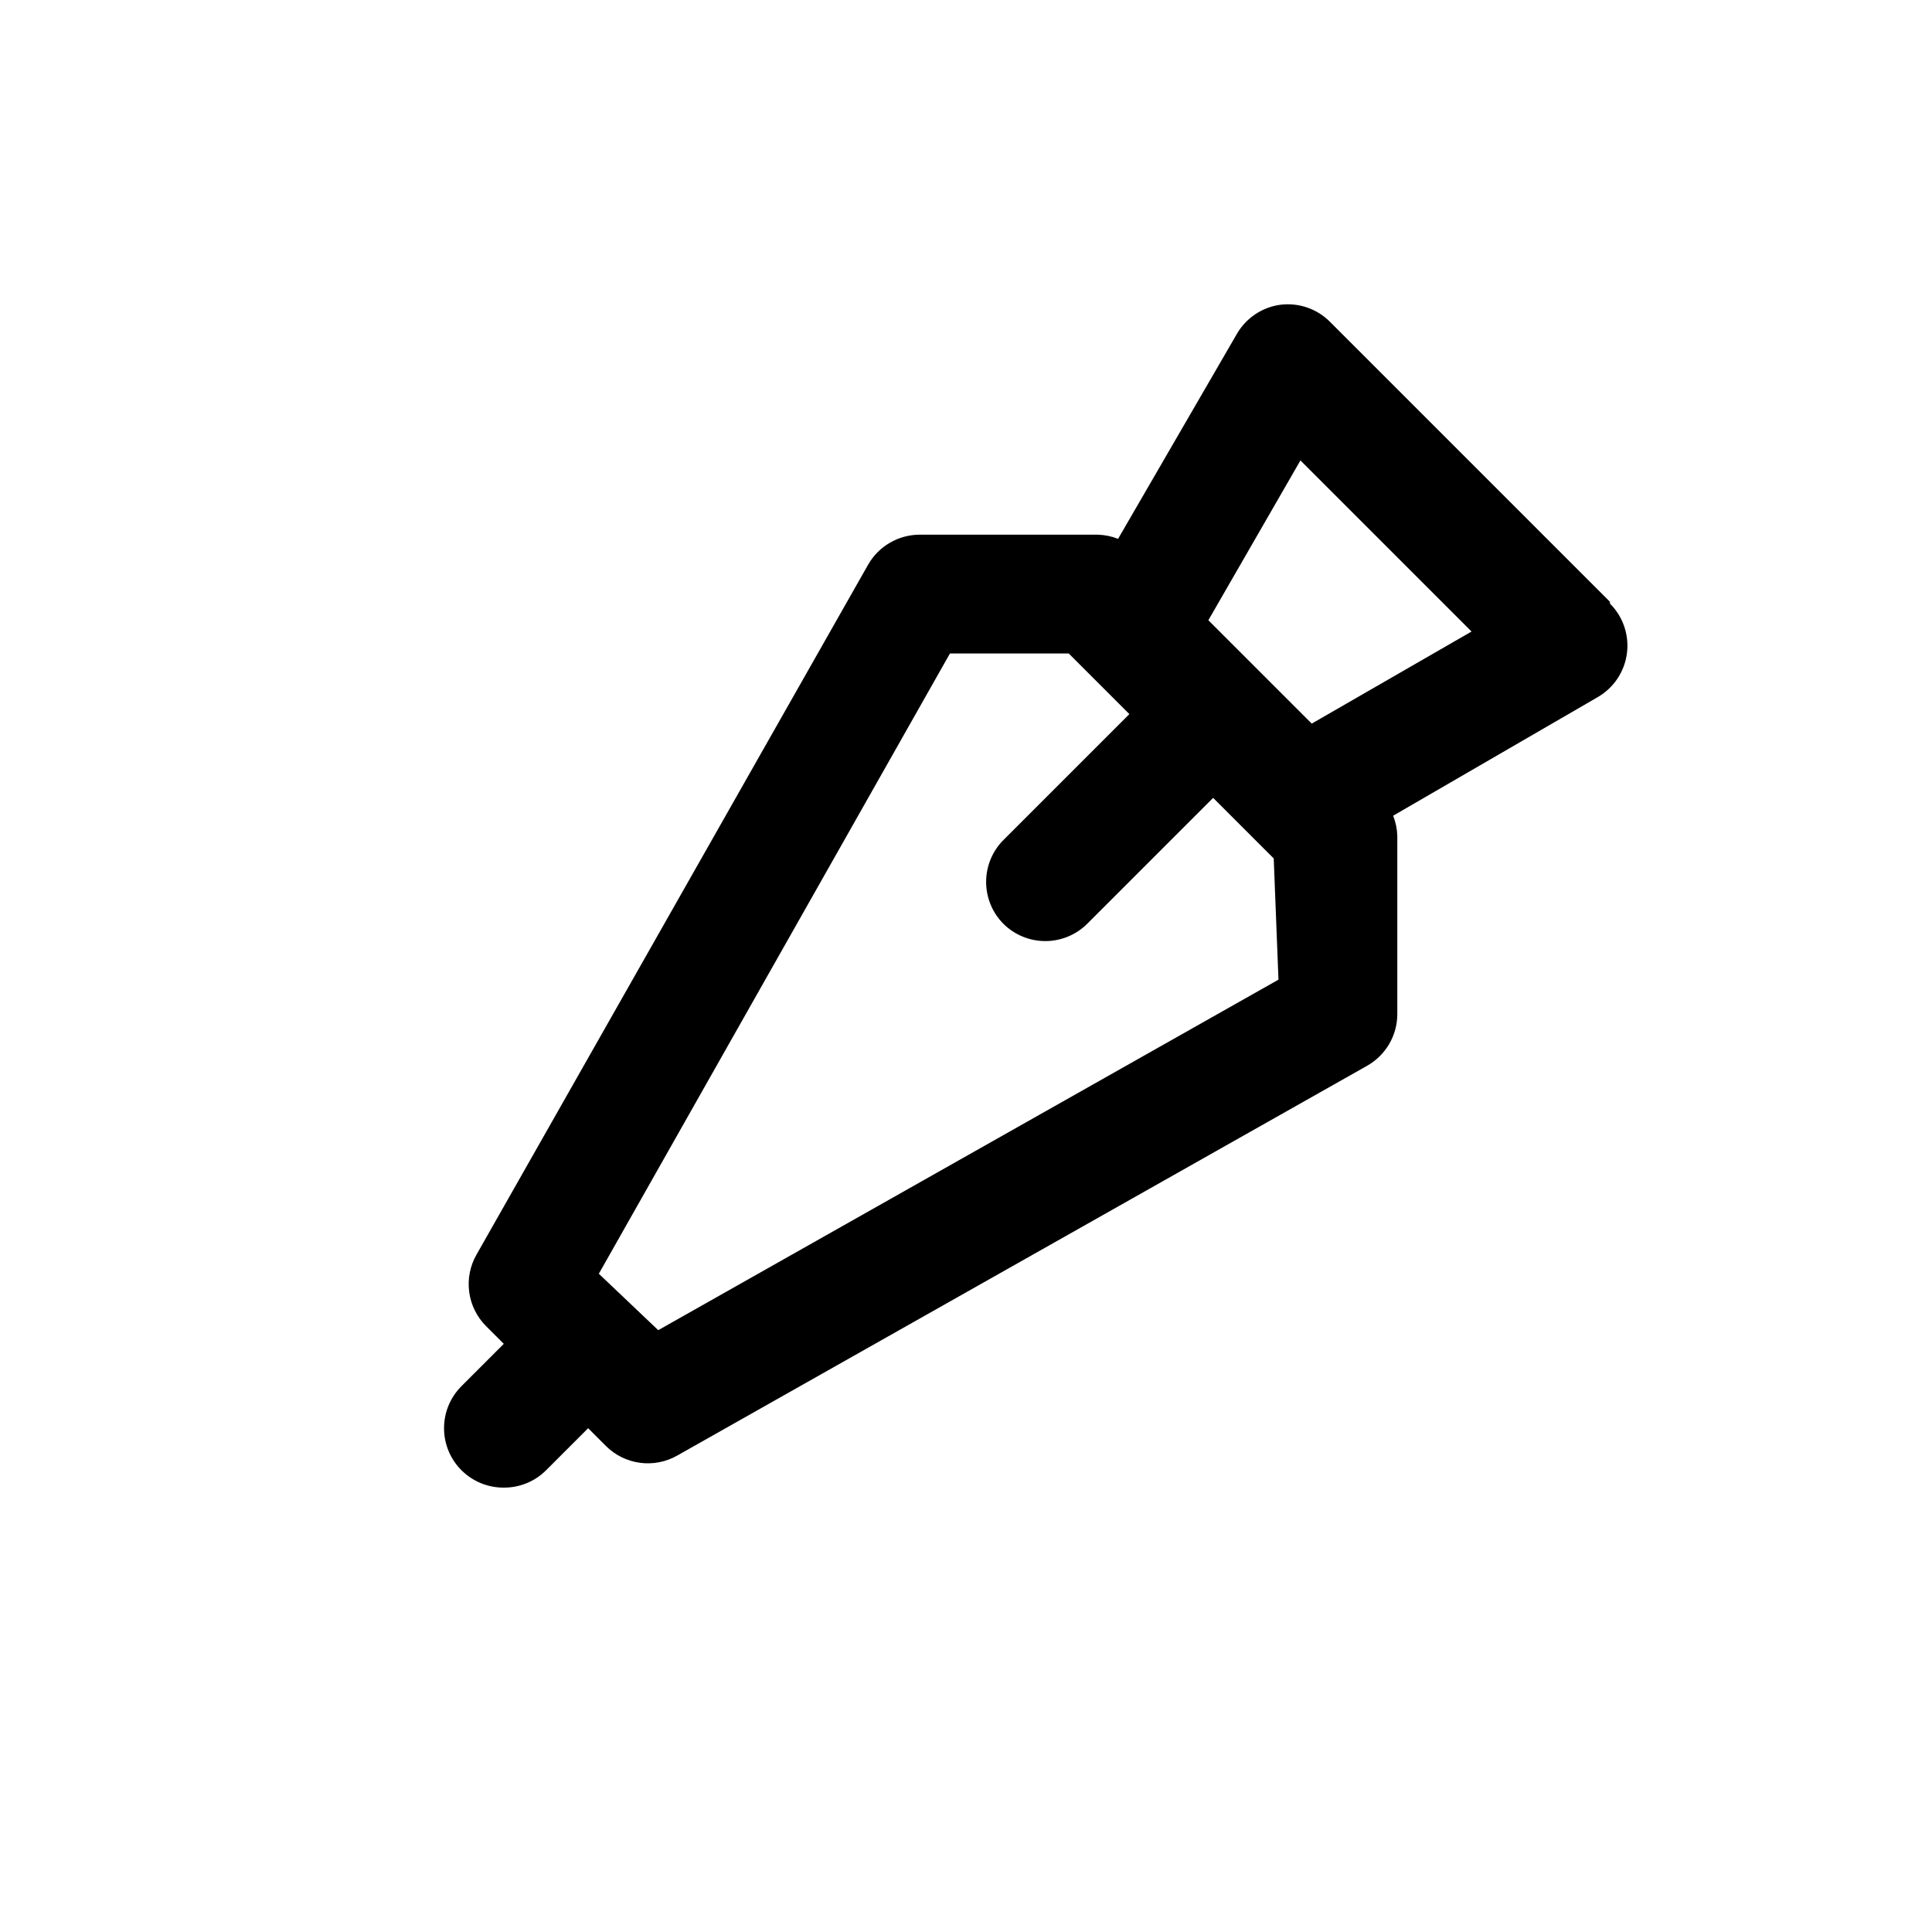 <?xml version="1.0" encoding="UTF-8"?>
<!-- Uploaded to: SVG Repo, www.svgrepo.com, Generator: SVG Repo Mixer Tools -->
<svg fill="#000000" width="800px" height="800px" version="1.1" viewBox="144 144 512 512" xmlns="http://www.w3.org/2000/svg">
 <path d="m570.66 303.49-74.156-74.156c-3.449-3.504-8.344-5.191-13.223-4.566-4.816 0.66-9.059 3.508-11.492 7.715l-31.488 54.316c-1.707-0.676-3.519-1.047-5.356-1.102h-47.23c-2.789 0.008-5.527 0.754-7.934 2.164-2.41 1.41-4.398 3.434-5.766 5.867l-103.75 182.79c-1.703 2.992-2.379 6.457-1.922 9.871 0.453 3.41 2.016 6.578 4.441 9.02l4.723 4.723-11.18 11.18h0.004c-2.981 2.957-4.656 6.981-4.656 11.18 0 4.195 1.676 8.223 4.656 11.176 2.973 2.949 6.992 4.59 11.18 4.566 4.184 0.023 8.207-1.617 11.176-4.566l11.18-11.18 4.723 4.723v0.004c2.441 2.426 5.609 3.988 9.023 4.441 3.41 0.457 6.879-0.219 9.871-1.922l182.79-103.28h-0.004c2.434-1.367 4.457-3.356 5.867-5.762 1.414-2.406 2.16-5.148 2.164-7.938v-47.23c-0.055-1.836-0.426-3.648-1.102-5.352l54.316-31.488c4.203-2.473 7.027-6.75 7.644-11.586 0.613-4.84-1.043-9.688-4.496-13.133zm-87.852 100.13-164.37 92.891-15.742-14.957 93.047-164.37h31.488l16.059 16.059-33.379 33.379v-0.004c-2.934 2.949-4.578 6.941-4.578 11.098 0 4.16 1.645 8.152 4.578 11.102 2.949 2.934 6.941 4.578 11.098 4.578 4.16 0 8.152-1.645 11.102-4.578l33.379-33.379 16.059 16.059zm8.816-67.855-27.395-27.395 24.402-42.352 45.344 45.344z"/>
</svg>